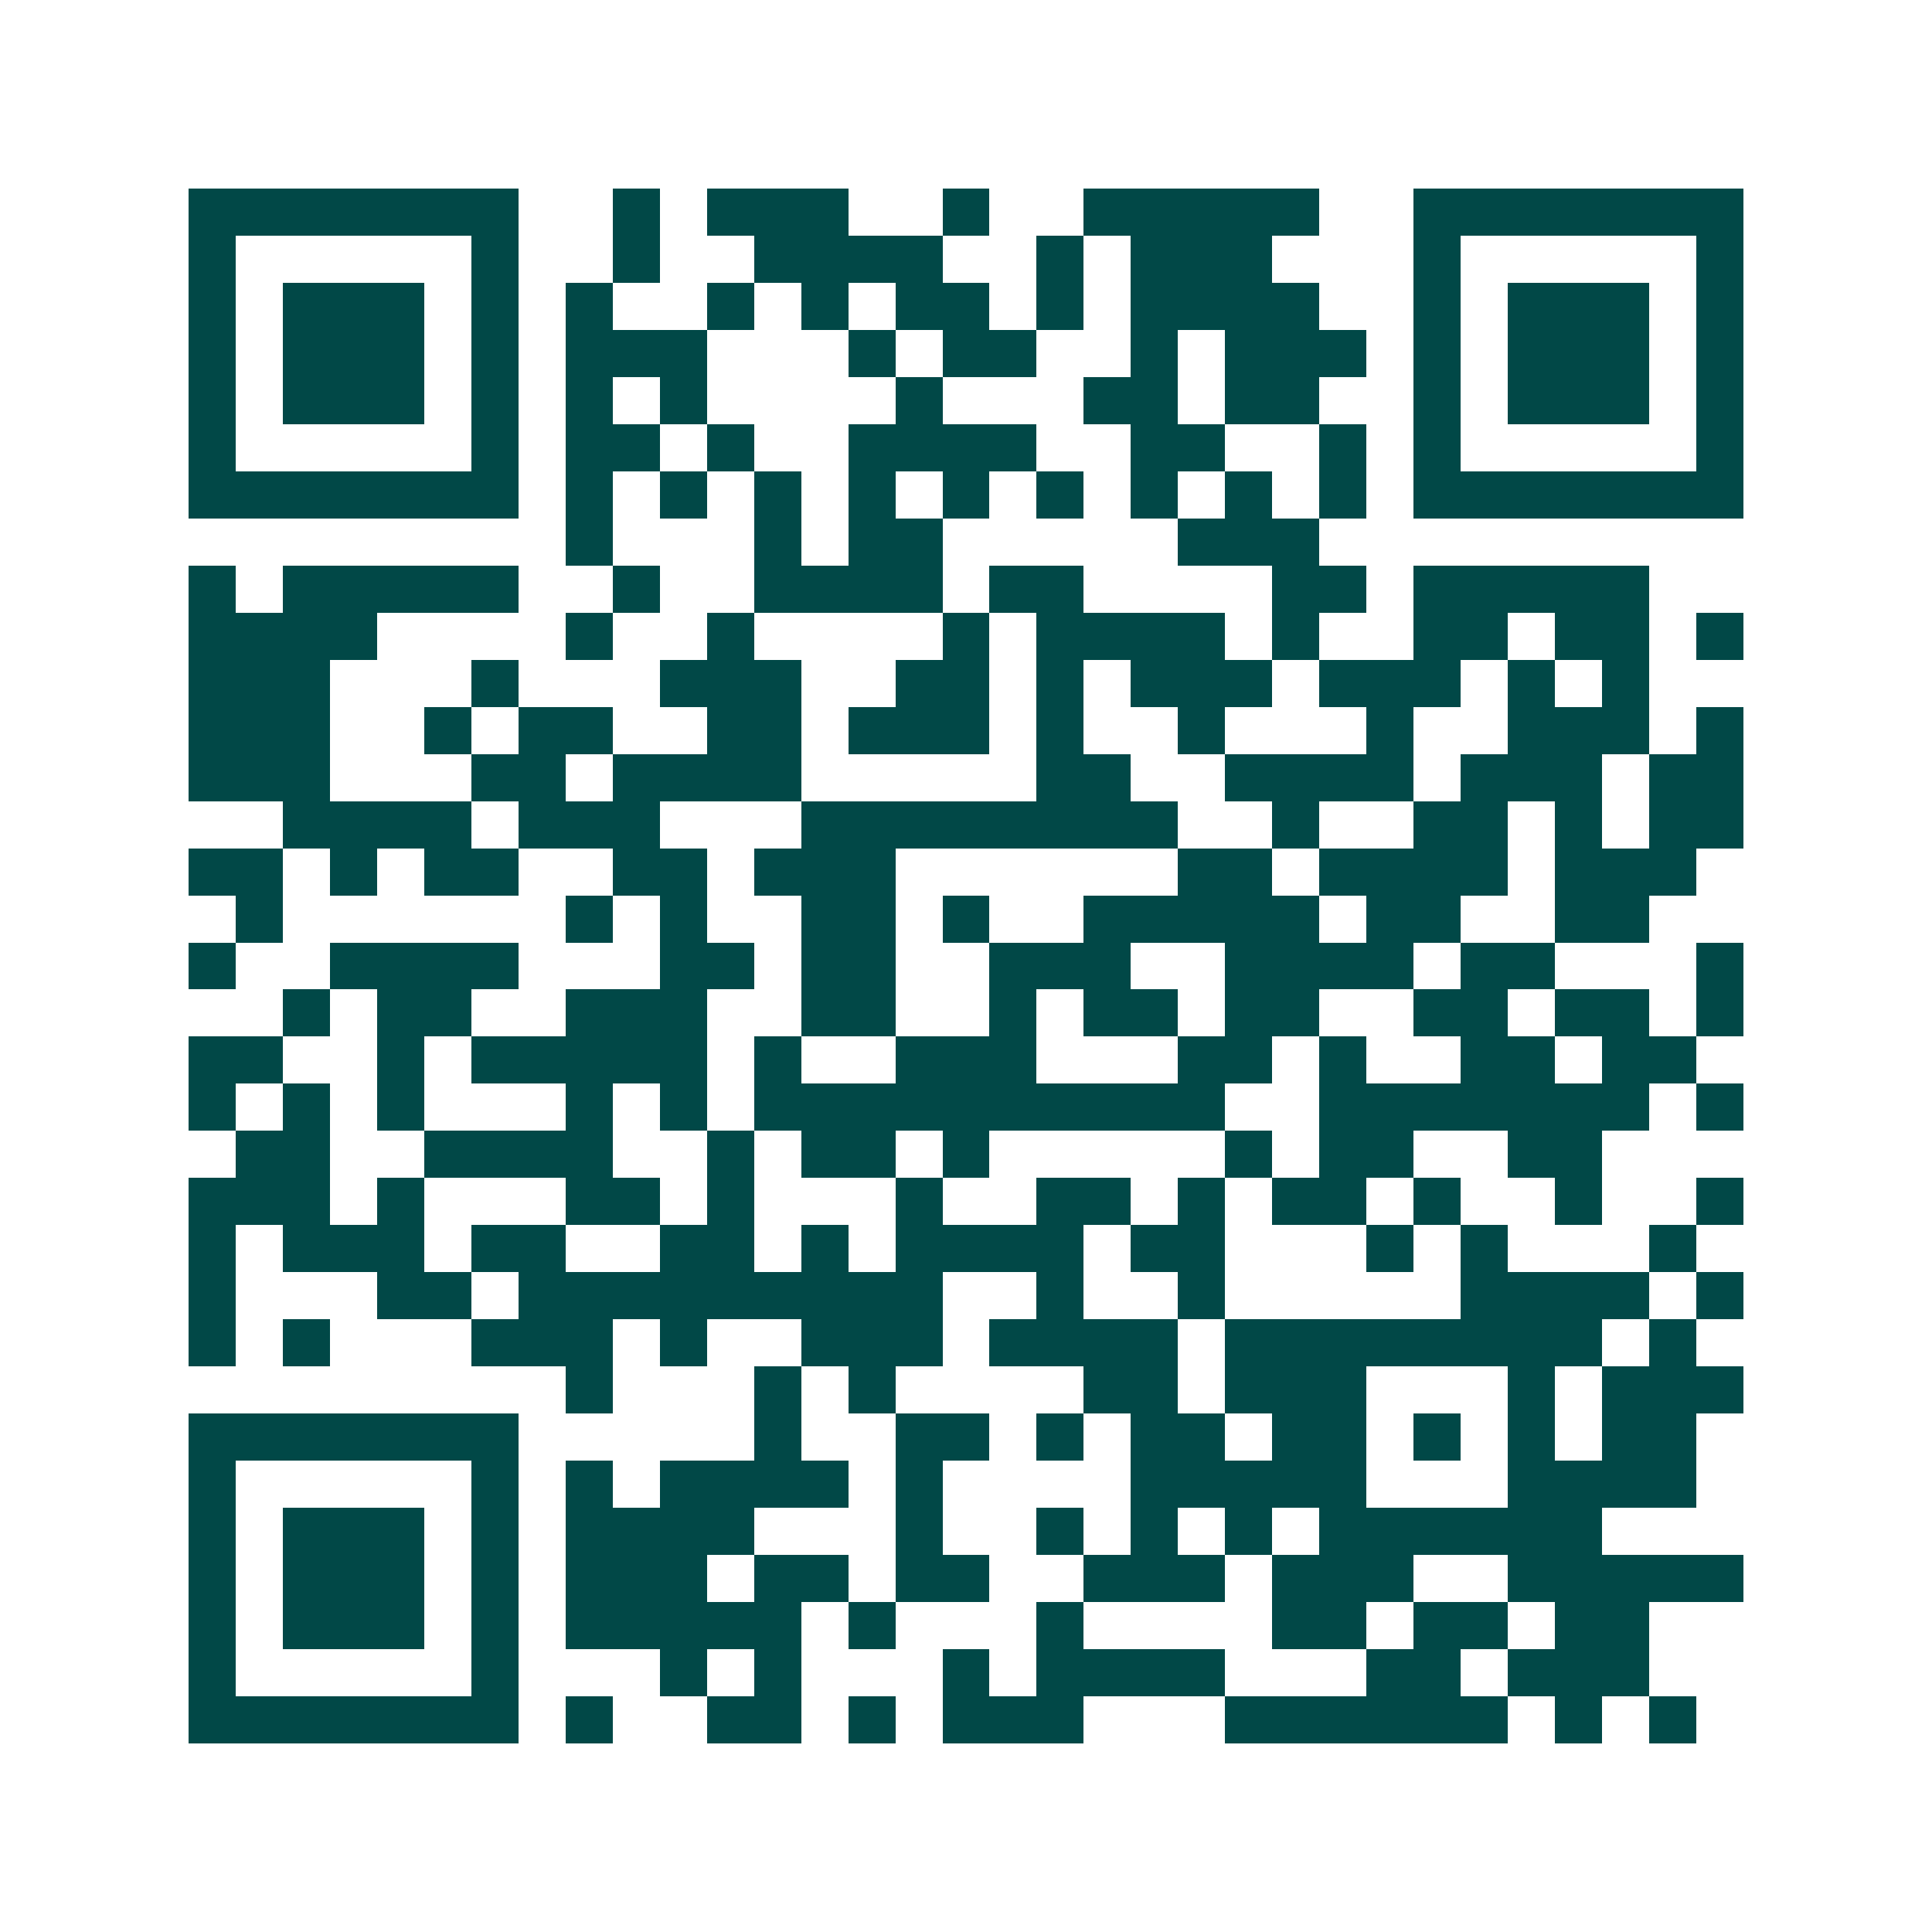 <svg xmlns="http://www.w3.org/2000/svg" width="200" height="200" viewBox="0 0 41 41" shape-rendering="crispEdges"><path fill="#ffffff" d="M0 0h41v41H0z"/><path stroke="#014847" d="M4 4.5h7m2 0h1m1 0h3m2 0h1m2 0h5m2 0h7M4 5.5h1m5 0h1m2 0h1m2 0h4m2 0h1m1 0h3m3 0h1m5 0h1M4 6.5h1m1 0h3m1 0h1m1 0h1m2 0h1m1 0h1m1 0h2m1 0h1m1 0h4m2 0h1m1 0h3m1 0h1M4 7.5h1m1 0h3m1 0h1m1 0h3m3 0h1m1 0h2m2 0h1m1 0h3m1 0h1m1 0h3m1 0h1M4 8.5h1m1 0h3m1 0h1m1 0h1m1 0h1m4 0h1m3 0h2m1 0h2m2 0h1m1 0h3m1 0h1M4 9.5h1m5 0h1m1 0h2m1 0h1m2 0h4m2 0h2m2 0h1m1 0h1m5 0h1M4 10.5h7m1 0h1m1 0h1m1 0h1m1 0h1m1 0h1m1 0h1m1 0h1m1 0h1m1 0h1m1 0h7M12 11.5h1m3 0h1m1 0h2m5 0h3M4 12.5h1m1 0h5m2 0h1m2 0h4m1 0h2m4 0h2m1 0h5M4 13.5h4m4 0h1m2 0h1m4 0h1m1 0h4m1 0h1m2 0h2m1 0h2m1 0h1M4 14.5h3m3 0h1m3 0h3m2 0h2m1 0h1m1 0h3m1 0h3m1 0h1m1 0h1M4 15.5h3m2 0h1m1 0h2m2 0h2m1 0h3m1 0h1m2 0h1m3 0h1m2 0h3m1 0h1M4 16.5h3m3 0h2m1 0h4m5 0h2m2 0h4m1 0h3m1 0h2M6 17.5h4m1 0h3m3 0h8m2 0h1m2 0h2m1 0h1m1 0h2M4 18.5h2m1 0h1m1 0h2m2 0h2m1 0h3m6 0h2m1 0h4m1 0h3M5 19.5h1m6 0h1m1 0h1m2 0h2m1 0h1m2 0h5m1 0h2m2 0h2M4 20.5h1m2 0h4m3 0h2m1 0h2m2 0h3m2 0h4m1 0h2m3 0h1M6 21.5h1m1 0h2m2 0h3m2 0h2m2 0h1m1 0h2m1 0h2m2 0h2m1 0h2m1 0h1M4 22.5h2m2 0h1m1 0h5m1 0h1m2 0h3m3 0h2m1 0h1m2 0h2m1 0h2M4 23.5h1m1 0h1m1 0h1m3 0h1m1 0h1m1 0h10m2 0h7m1 0h1M5 24.5h2m2 0h4m2 0h1m1 0h2m1 0h1m5 0h1m1 0h2m2 0h2M4 25.5h3m1 0h1m3 0h2m1 0h1m3 0h1m2 0h2m1 0h1m1 0h2m1 0h1m2 0h1m2 0h1M4 26.5h1m1 0h3m1 0h2m2 0h2m1 0h1m1 0h4m1 0h2m3 0h1m1 0h1m3 0h1M4 27.5h1m3 0h2m1 0h9m2 0h1m2 0h1m5 0h4m1 0h1M4 28.5h1m1 0h1m3 0h3m1 0h1m2 0h3m1 0h4m1 0h8m1 0h1M12 29.5h1m3 0h1m1 0h1m4 0h2m1 0h3m3 0h1m1 0h3M4 30.5h7m5 0h1m2 0h2m1 0h1m1 0h2m1 0h2m1 0h1m1 0h1m1 0h2M4 31.5h1m5 0h1m1 0h1m1 0h4m1 0h1m4 0h5m3 0h4M4 32.5h1m1 0h3m1 0h1m1 0h4m3 0h1m2 0h1m1 0h1m1 0h1m1 0h6M4 33.5h1m1 0h3m1 0h1m1 0h3m1 0h2m1 0h2m2 0h3m1 0h3m2 0h5M4 34.5h1m1 0h3m1 0h1m1 0h5m1 0h1m3 0h1m4 0h2m1 0h2m1 0h2M4 35.5h1m5 0h1m3 0h1m1 0h1m3 0h1m1 0h4m3 0h2m1 0h3M4 36.5h7m1 0h1m2 0h2m1 0h1m1 0h3m3 0h6m1 0h1m1 0h1"/></svg>
